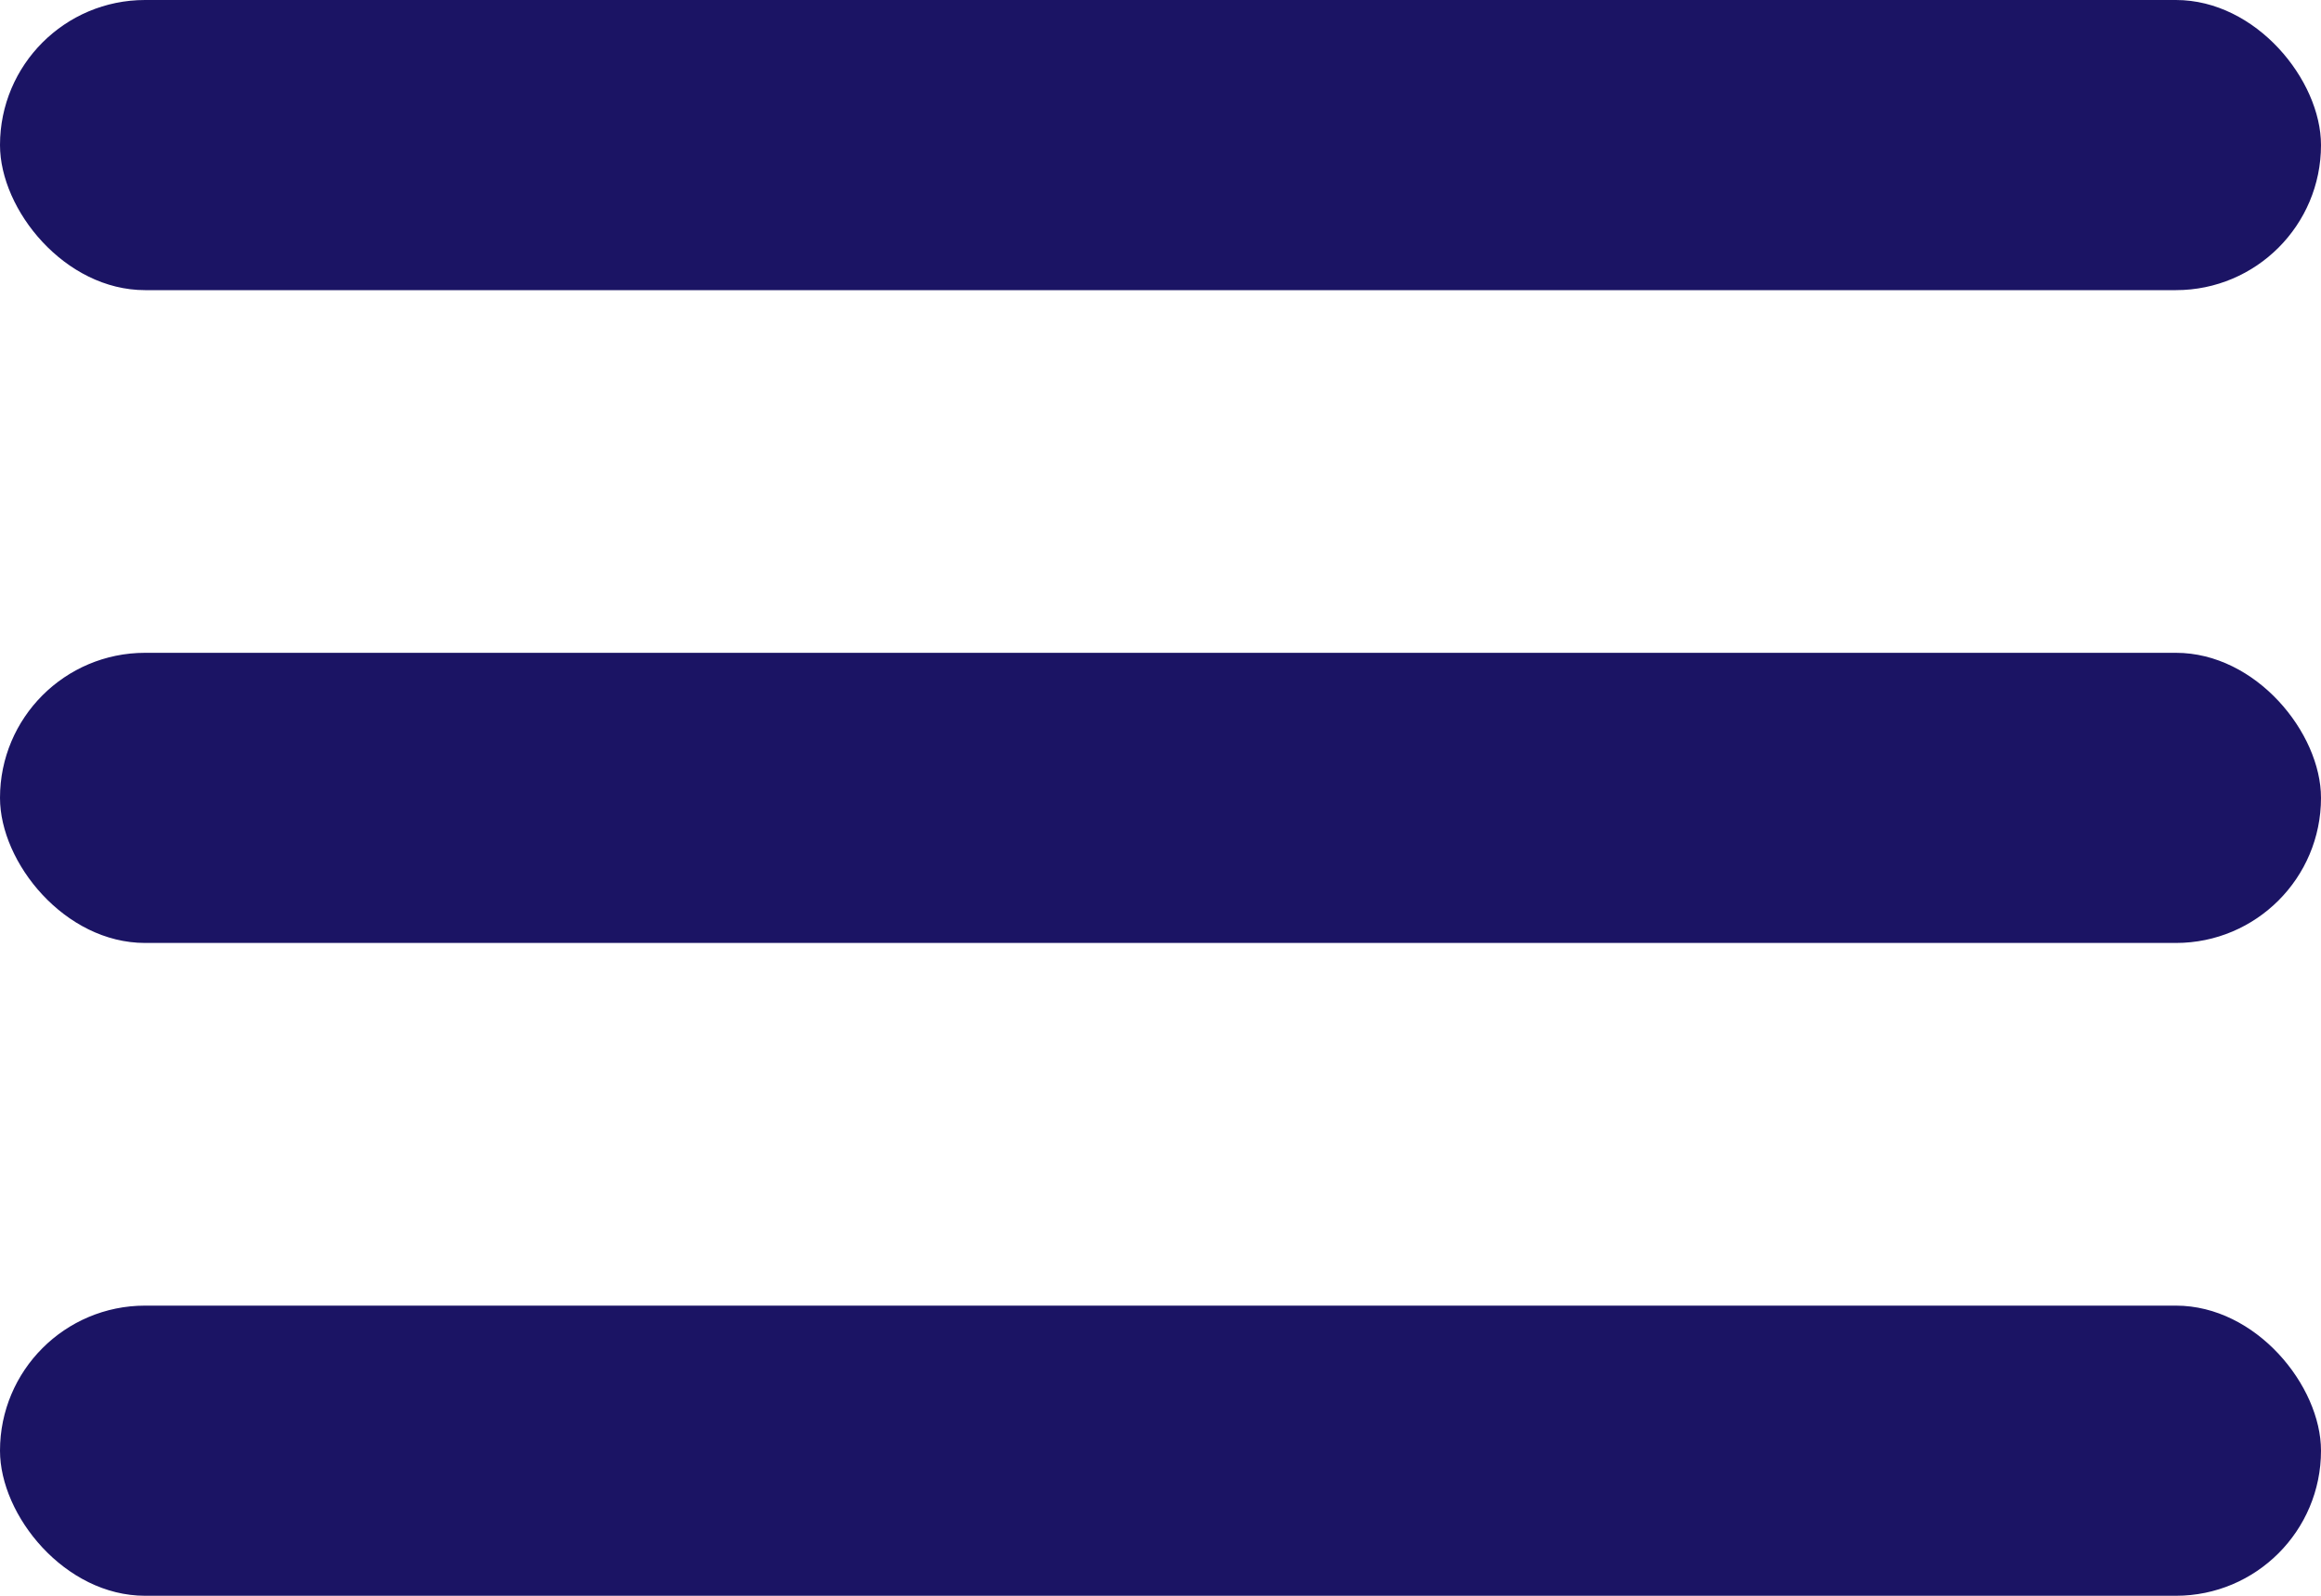 <svg xmlns="http://www.w3.org/2000/svg" width="32" height="22" viewBox="0 0 32 22">
  <g id="ic-menu" transform="translate(-928 -29)">
    <rect id="Rectangle_611" data-name="Rectangle 611" width="32" height="4" rx="2" transform="translate(928 29)" fill="#1b1464"/>
    <rect id="Rectangle_612" data-name="Rectangle 612" width="32" height="4" rx="2" transform="translate(928 38)" fill="#1b1464"/>
    <rect id="Rectangle_613" data-name="Rectangle 613" width="32" height="4" rx="2" transform="translate(928 47)" fill="#1b1464"/>
  </g>
</svg>
